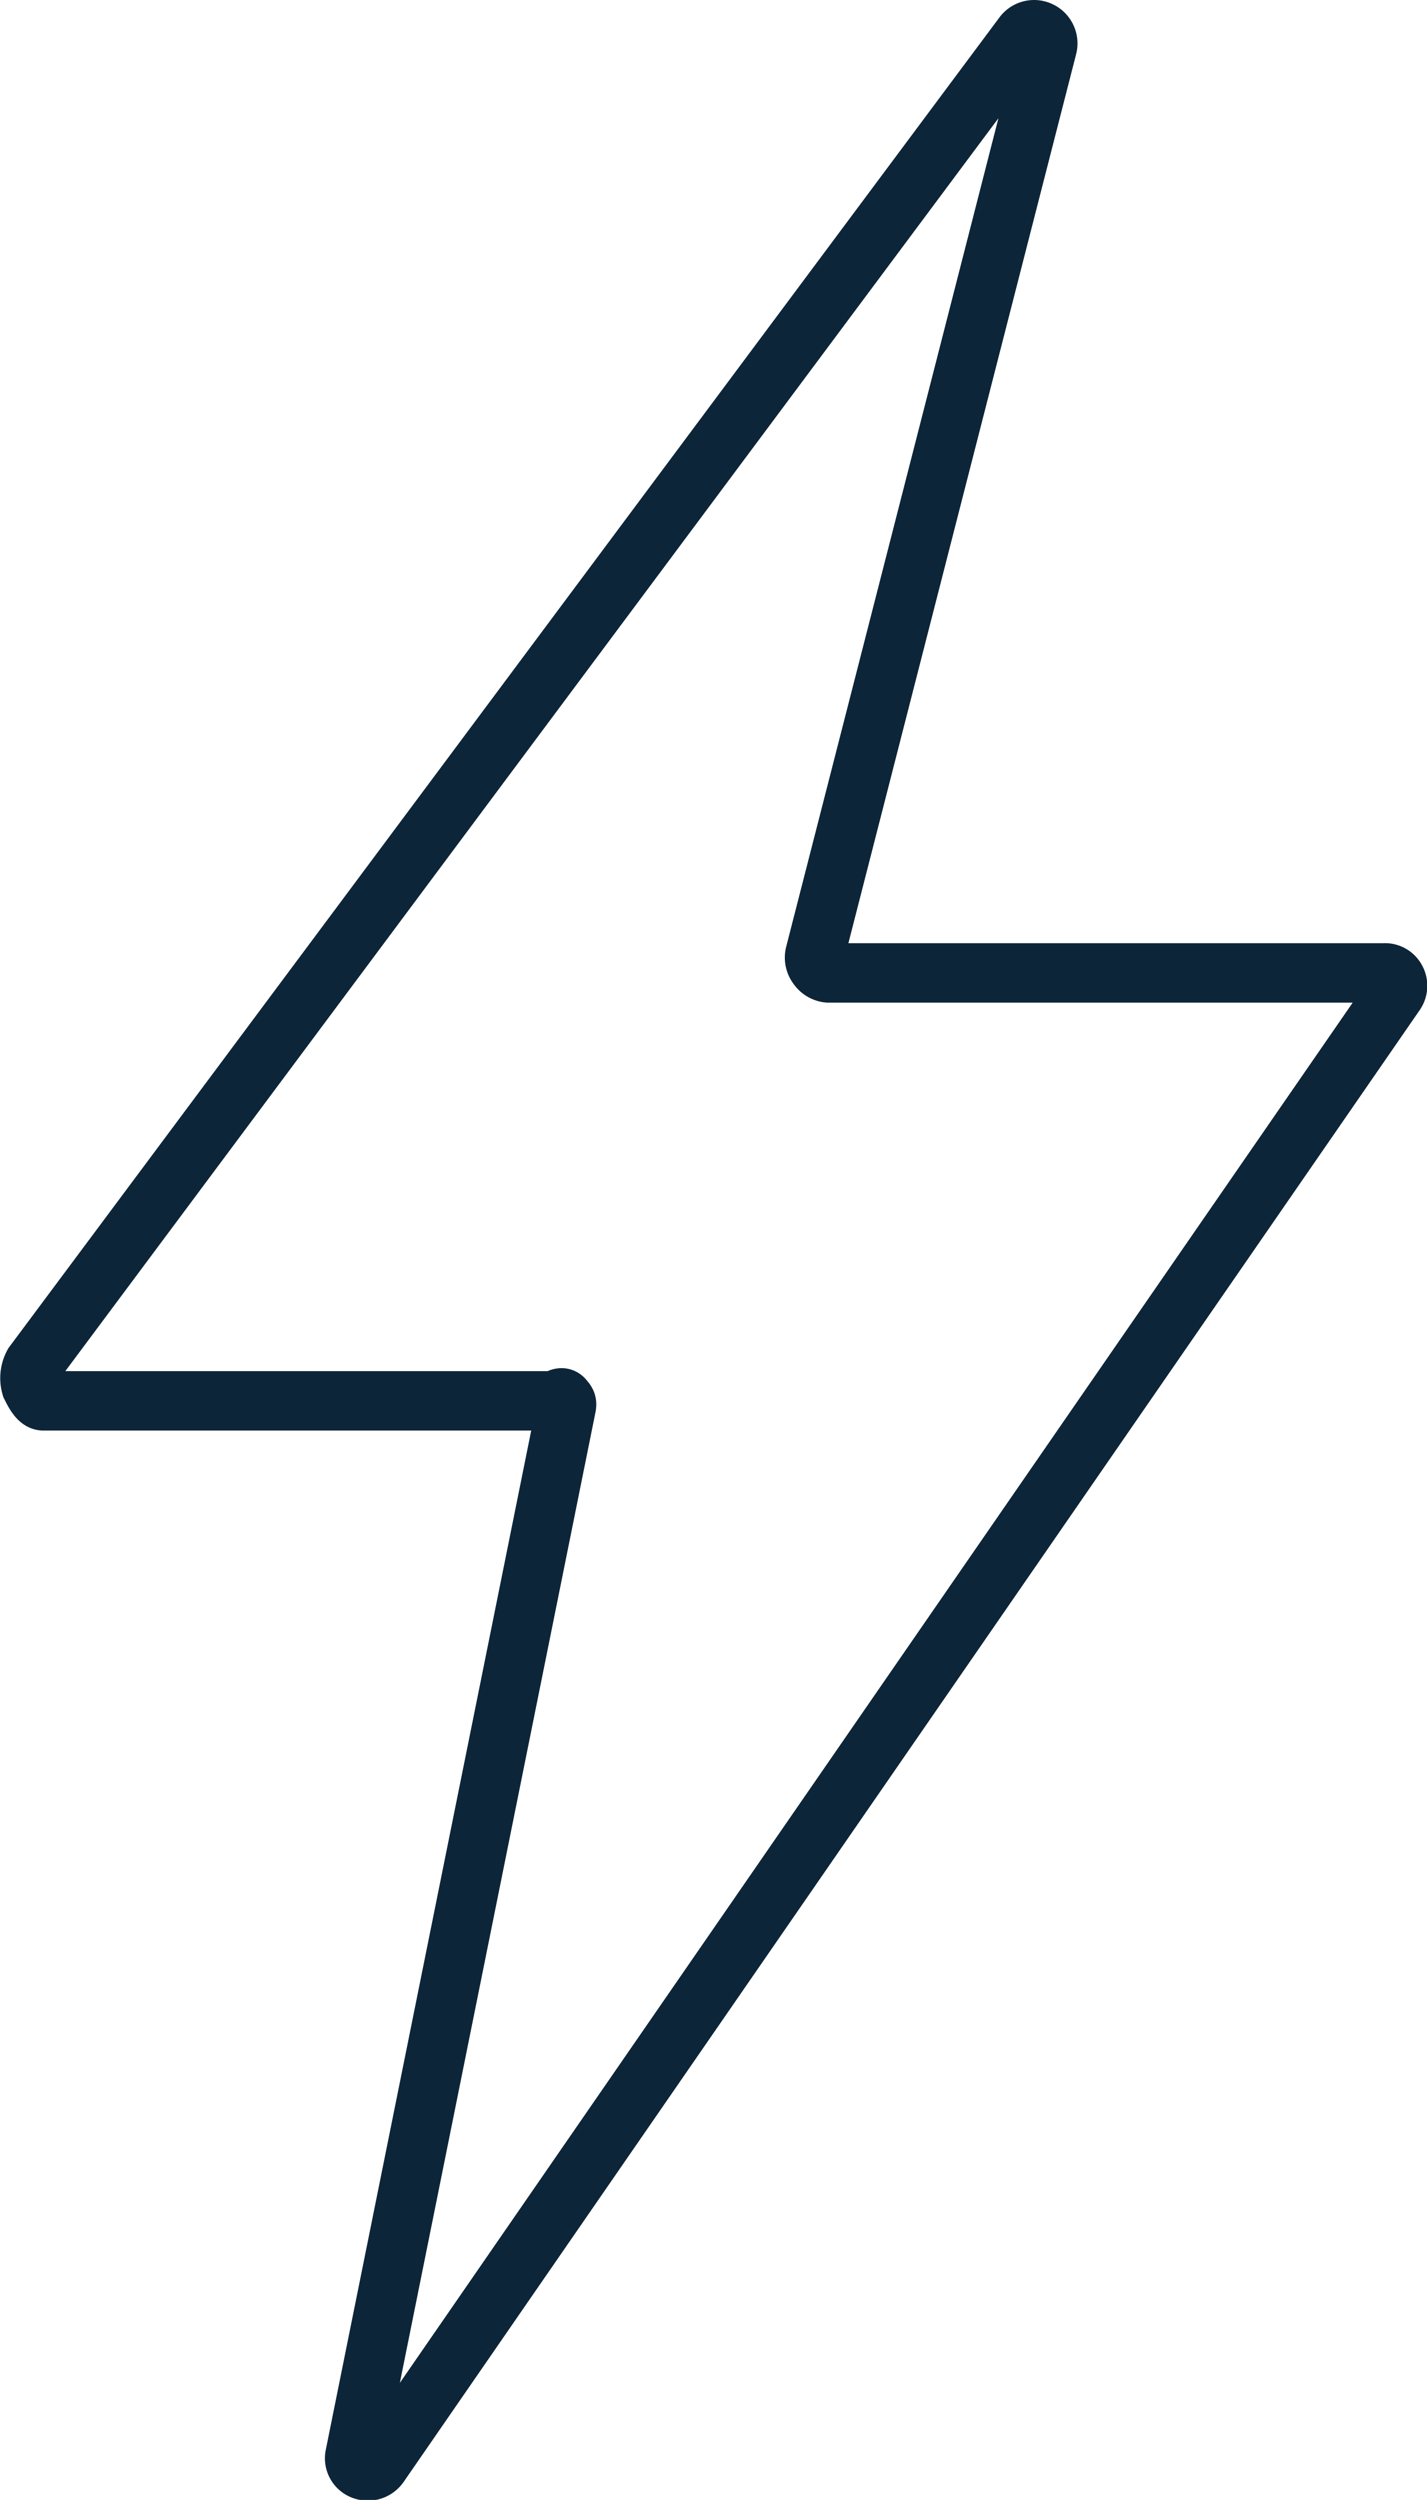 <svg xmlns="http://www.w3.org/2000/svg" viewBox="0 0 72.09 126.24"><defs><style>.cls-1{fill:none;stroke:#0d2538;stroke-linecap:round;stroke-miterlimit:10;stroke-width:3px;}</style></defs><g id="Layer_2" data-name="Layer 2"><g id="Layer_1-2" data-name="Layer 1"><path class="cls-1" d="M70.51,49.44a.63.63,0,0,0-.61-.31H41.84a.75.75,0,0,1-.54-.33.73.73,0,0,1-.13-.62L52.91,2.37a.69.69,0,0,0-.37-.8.68.68,0,0,0-.85.21l-50,67.11A1.47,1.47,0,0,0,1.57,70c.12.24.36.74.62.74H27.93c.21,0,.41-.26.54-.1s.18.19.14.39L17.93,124a.63.63,0,0,0,.4.73.7.7,0,0,0,.84-.27l51.3-74.28A.66.66,0,0,0,70.51,49.44Z"/></g></g></svg>